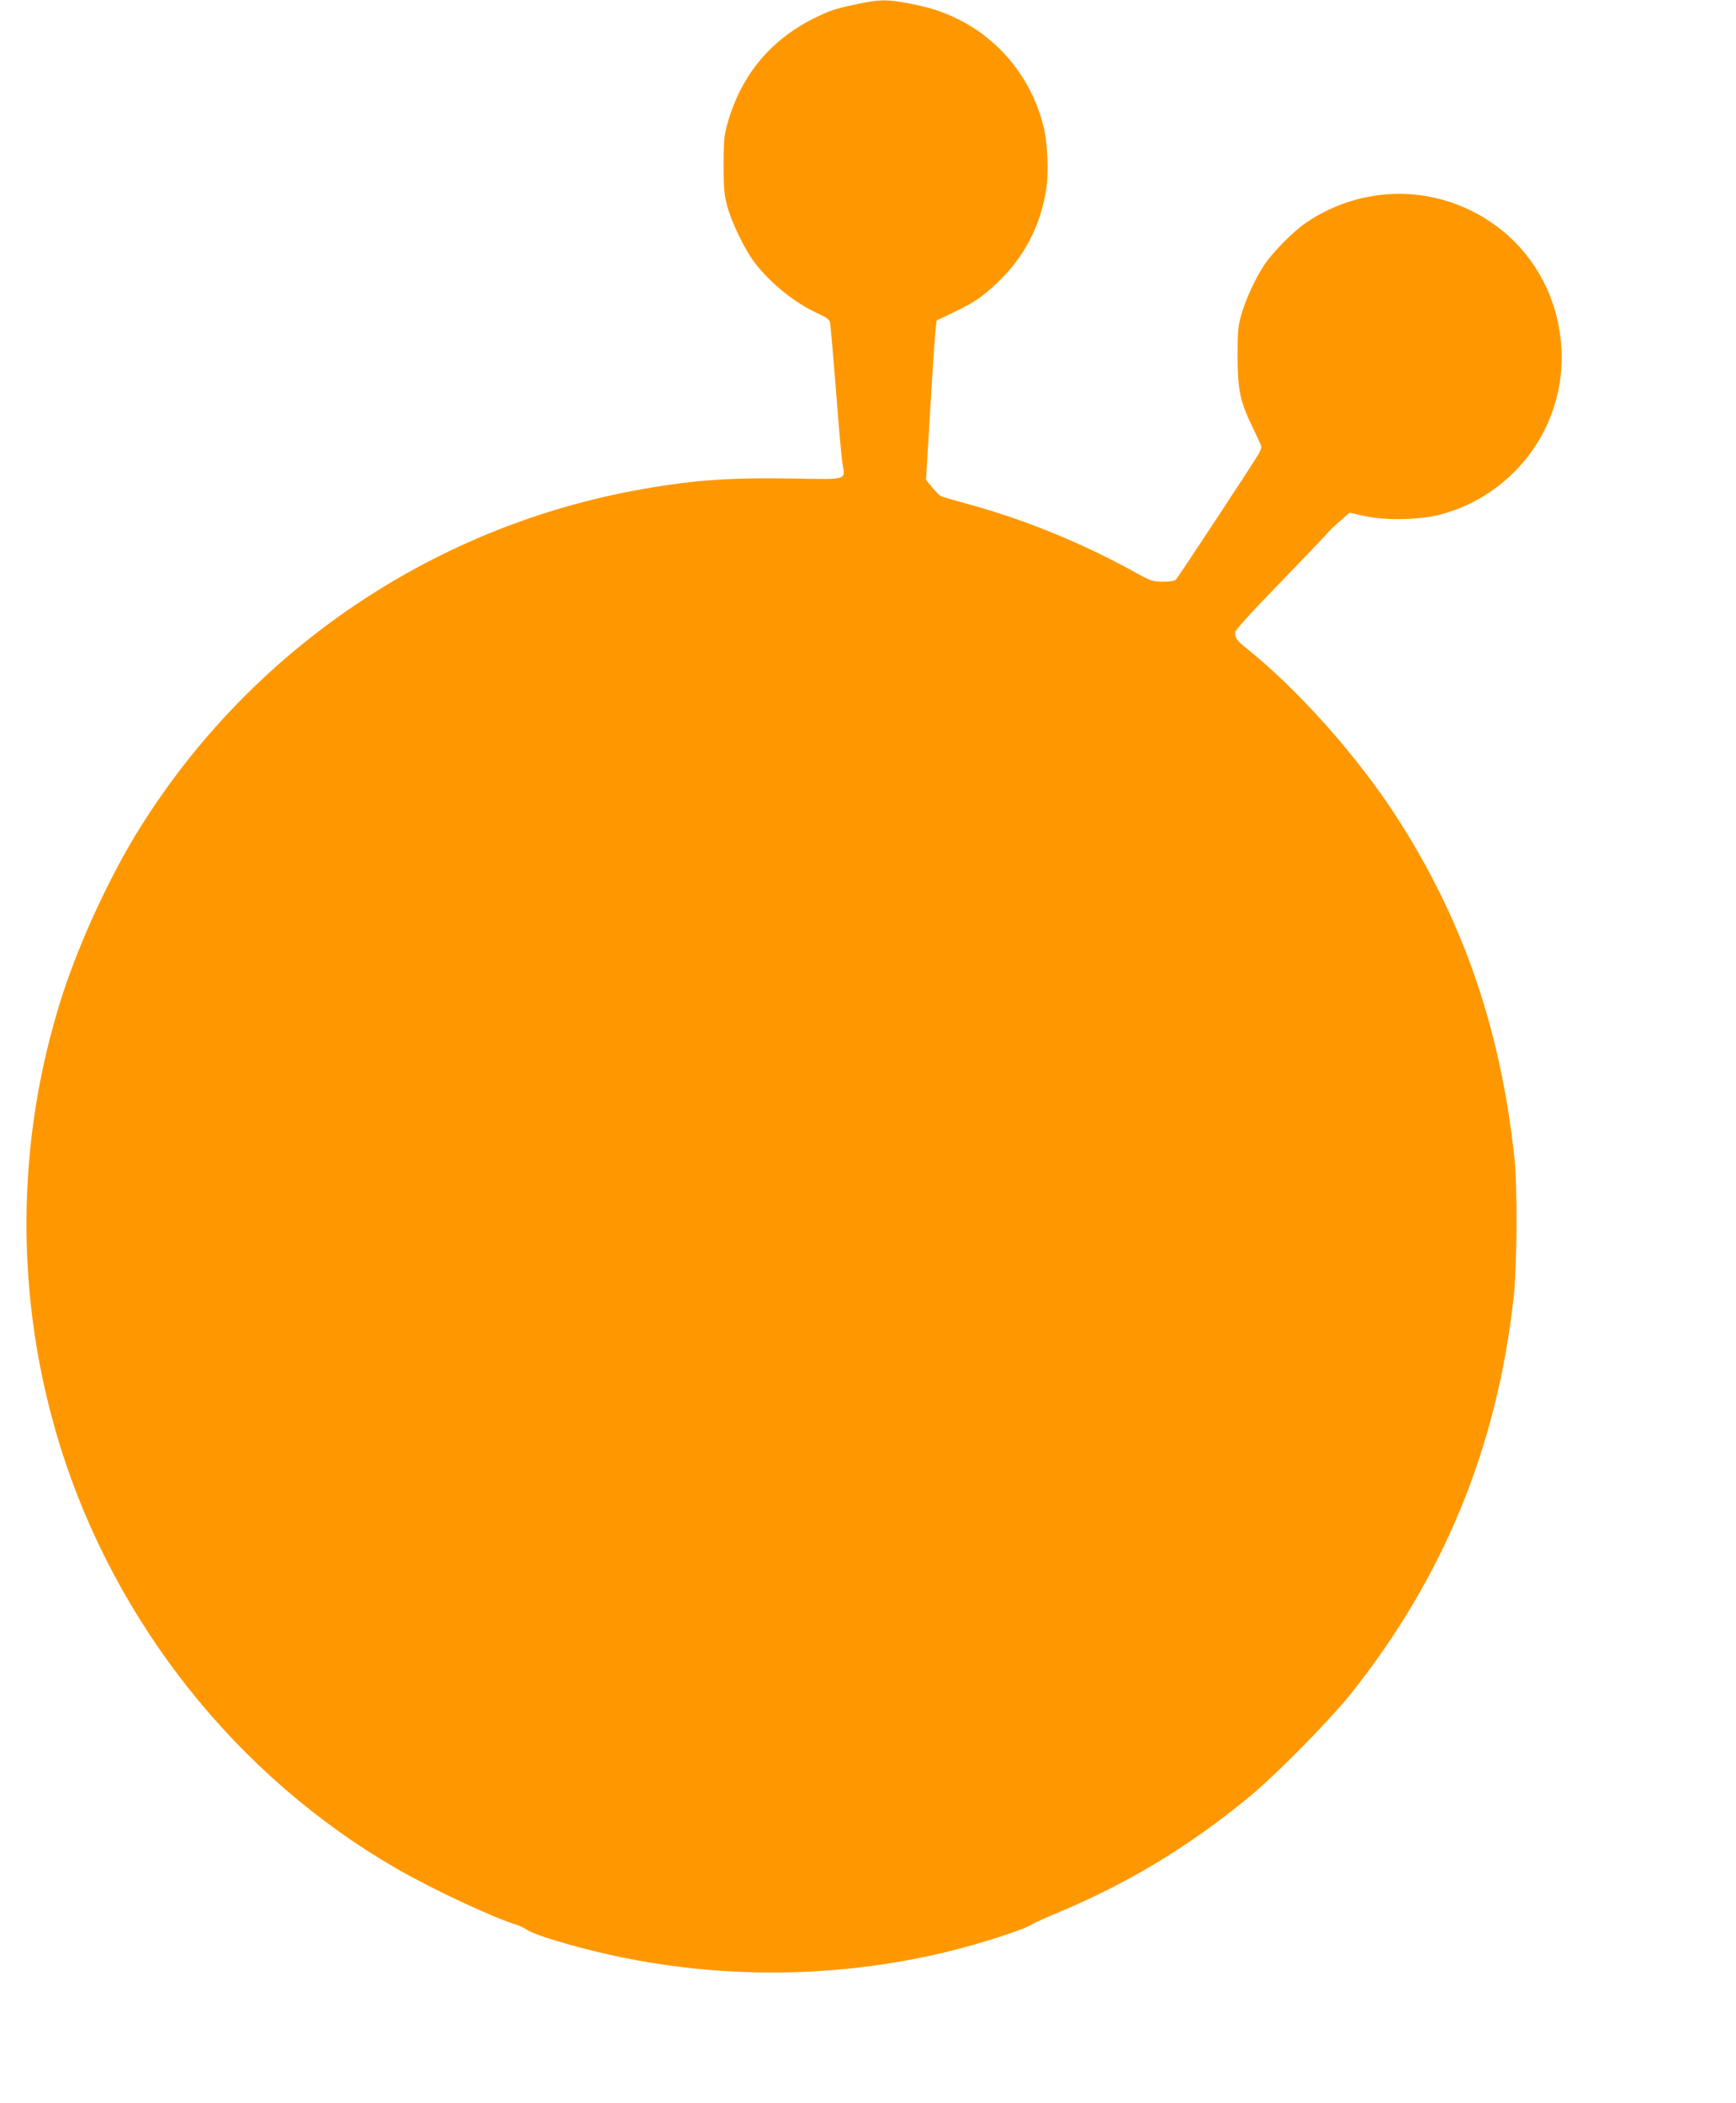 <?xml version="1.0" standalone="no"?>
<!DOCTYPE svg PUBLIC "-//W3C//DTD SVG 20010904//EN"
 "http://www.w3.org/TR/2001/REC-SVG-20010904/DTD/svg10.dtd">
<svg version="1.0" xmlns="http://www.w3.org/2000/svg"
 width="1057pt" height="1280pt" viewBox="0 0 1057 1280"
 preserveAspectRatio="xMidYMid meet">
<g transform="translate(0,1280) scale(0.1,-0.1)"
fill="#ff9800" stroke="none">
<path d="M5218 12775 c-137 -29 -166 -39 -261 -86 -268 -133 -447 -350 -529
-645 -19 -68 -22 -104 -22 -249 0 -143 4 -183 22 -250 28 -102 106 -262 165
-341 97 -128 249 -250 390 -313 48 -22 66 -35 71 -54 3 -14 19 -200 36 -413
16 -214 34 -415 40 -448 16 -100 37 -94 -312 -88 -395 6 -621 -11 -958 -74
-1242 -232 -2335 -977 -3006 -2049 -179 -284 -369 -694 -474 -1020 -287 -890
-292 -1850 -14 -2745 335 -1077 1077 -2010 2044 -2569 217 -126 602 -306 740
-346 14 -4 41 -18 60 -30 37 -25 198 -77 388 -124 738 -185 1530 -180 2262 15
161 43 374 113 410 136 19 12 76 38 125 59 451 184 833 412 1215 727 159 131
494 471 619 629 563 709 886 1496 987 2407 21 184 24 672 5 846 -84 793 -316
1460 -725 2090 -241 369 -598 769 -912 1019 -53 42 -64 58 -64 93 0 12 95 118
259 286 142 147 273 284 291 304 17 21 57 60 89 87 l58 51 94 -21 c125 -28
342 -23 464 11 453 123 758 543 732 1008 -20 363 -222 675 -542 836 -324 163
-706 137 -1010 -67 -78 -53 -200 -175 -255 -256 -56 -83 -113 -207 -142 -306
-20 -70 -23 -101 -23 -255 1 -208 16 -276 95 -437 27 -56 50 -106 50 -113 0
-6 -7 -25 -17 -43 -16 -31 -482 -739 -503 -764 -7 -8 -37 -13 -78 -13 -64 0
-74 4 -167 55 -319 177 -675 323 -1016 416 -85 23 -162 45 -171 50 -9 5 -33
29 -53 54 l-37 45 11 182 c6 101 18 293 26 428 8 135 18 271 21 302 l7 58 103
49 c125 60 175 94 265 179 163 153 265 348 299 571 17 108 8 291 -19 392 -73
280 -259 512 -511 639 -98 49 -177 75 -310 100 -130 25 -176 24 -312 -5z"/>
</g>
</svg>
